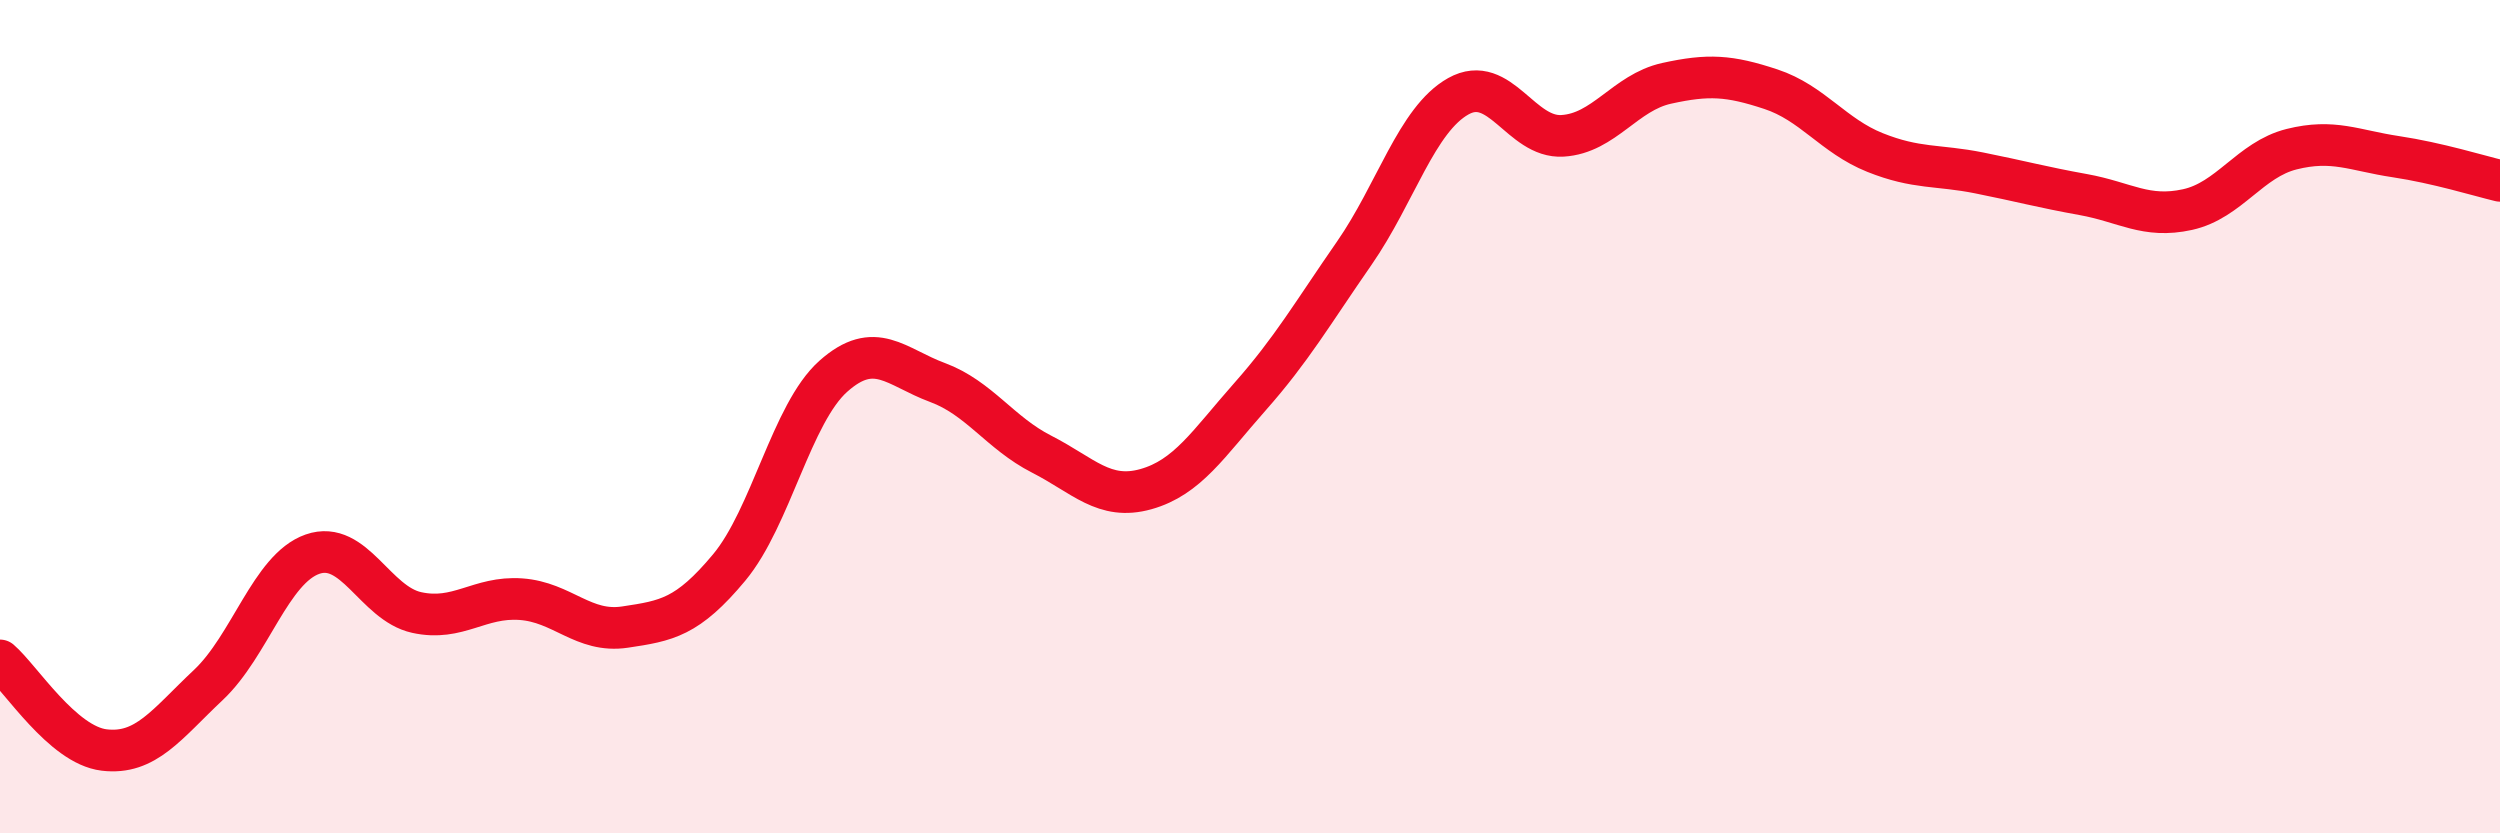 
    <svg width="60" height="20" viewBox="0 0 60 20" xmlns="http://www.w3.org/2000/svg">
      <path
        d="M 0,15.85 C 0.5,16.28 1.5,17.88 2.5,18 C 3.5,18.12 4,17.38 5,16.44 C 6,15.5 6.5,13.65 7.5,13.3 C 8.5,12.95 9,14.48 10,14.7 C 11,14.92 11.5,14.31 12.5,14.38 C 13.5,14.45 14,15.2 15,15.05 C 16,14.9 16.5,14.82 17.5,13.62 C 18.5,12.42 19,9.92 20,9.03 C 21,8.14 21.5,8.81 22.5,9.18 C 23.5,9.55 24,10.39 25,10.9 C 26,11.41 26.5,12.02 27.5,11.74 C 28.5,11.46 29,10.65 30,9.52 C 31,8.39 31.5,7.52 32.5,6.08 C 33.5,4.64 34,2.87 35,2.31 C 36,1.75 36.5,3.32 37.5,3.26 C 38.5,3.2 39,2.22 40,2 C 41,1.78 41.5,1.81 42.5,2.14 C 43.5,2.47 44,3.26 45,3.66 C 46,4.06 46.5,3.95 47.5,4.15 C 48.5,4.35 49,4.49 50,4.67 C 51,4.85 51.5,5.25 52.5,5.03 C 53.5,4.81 54,3.83 55,3.58 C 56,3.33 56.5,3.61 57.5,3.76 C 58.5,3.91 59.5,4.22 60,4.34L60 20L0 20Z"
        fill="#EB0A25"
        opacity="0.1"
        stroke-linecap="round"
        stroke-linejoin="round"
      />
      <path
        d="M 0,15.85 C 0.5,16.28 1.5,17.88 2.5,18 C 3.5,18.12 4,17.38 5,16.44 C 6,15.5 6.5,13.65 7.5,13.3 C 8.5,12.95 9,14.48 10,14.7 C 11,14.92 11.5,14.31 12.5,14.38 C 13.5,14.45 14,15.2 15,15.05 C 16,14.9 16.5,14.82 17.5,13.62 C 18.5,12.42 19,9.92 20,9.03 C 21,8.14 21.5,8.81 22.5,9.18 C 23.5,9.55 24,10.39 25,10.9 C 26,11.41 26.5,12.02 27.5,11.74 C 28.5,11.46 29,10.65 30,9.52 C 31,8.39 31.5,7.52 32.5,6.08 C 33.5,4.64 34,2.87 35,2.31 C 36,1.75 36.5,3.32 37.5,3.26 C 38.5,3.2 39,2.22 40,2 C 41,1.78 41.5,1.81 42.5,2.14 C 43.5,2.47 44,3.26 45,3.66 C 46,4.06 46.5,3.95 47.5,4.15 C 48.5,4.35 49,4.49 50,4.67 C 51,4.85 51.5,5.25 52.5,5.03 C 53.5,4.81 54,3.83 55,3.58 C 56,3.33 56.5,3.61 57.5,3.76 C 58.5,3.91 59.5,4.22 60,4.34"
        stroke="#EB0A25"
        stroke-width="1"
        fill="none"
        stroke-linecap="round"
        stroke-linejoin="round"
      />
    </svg>
  
